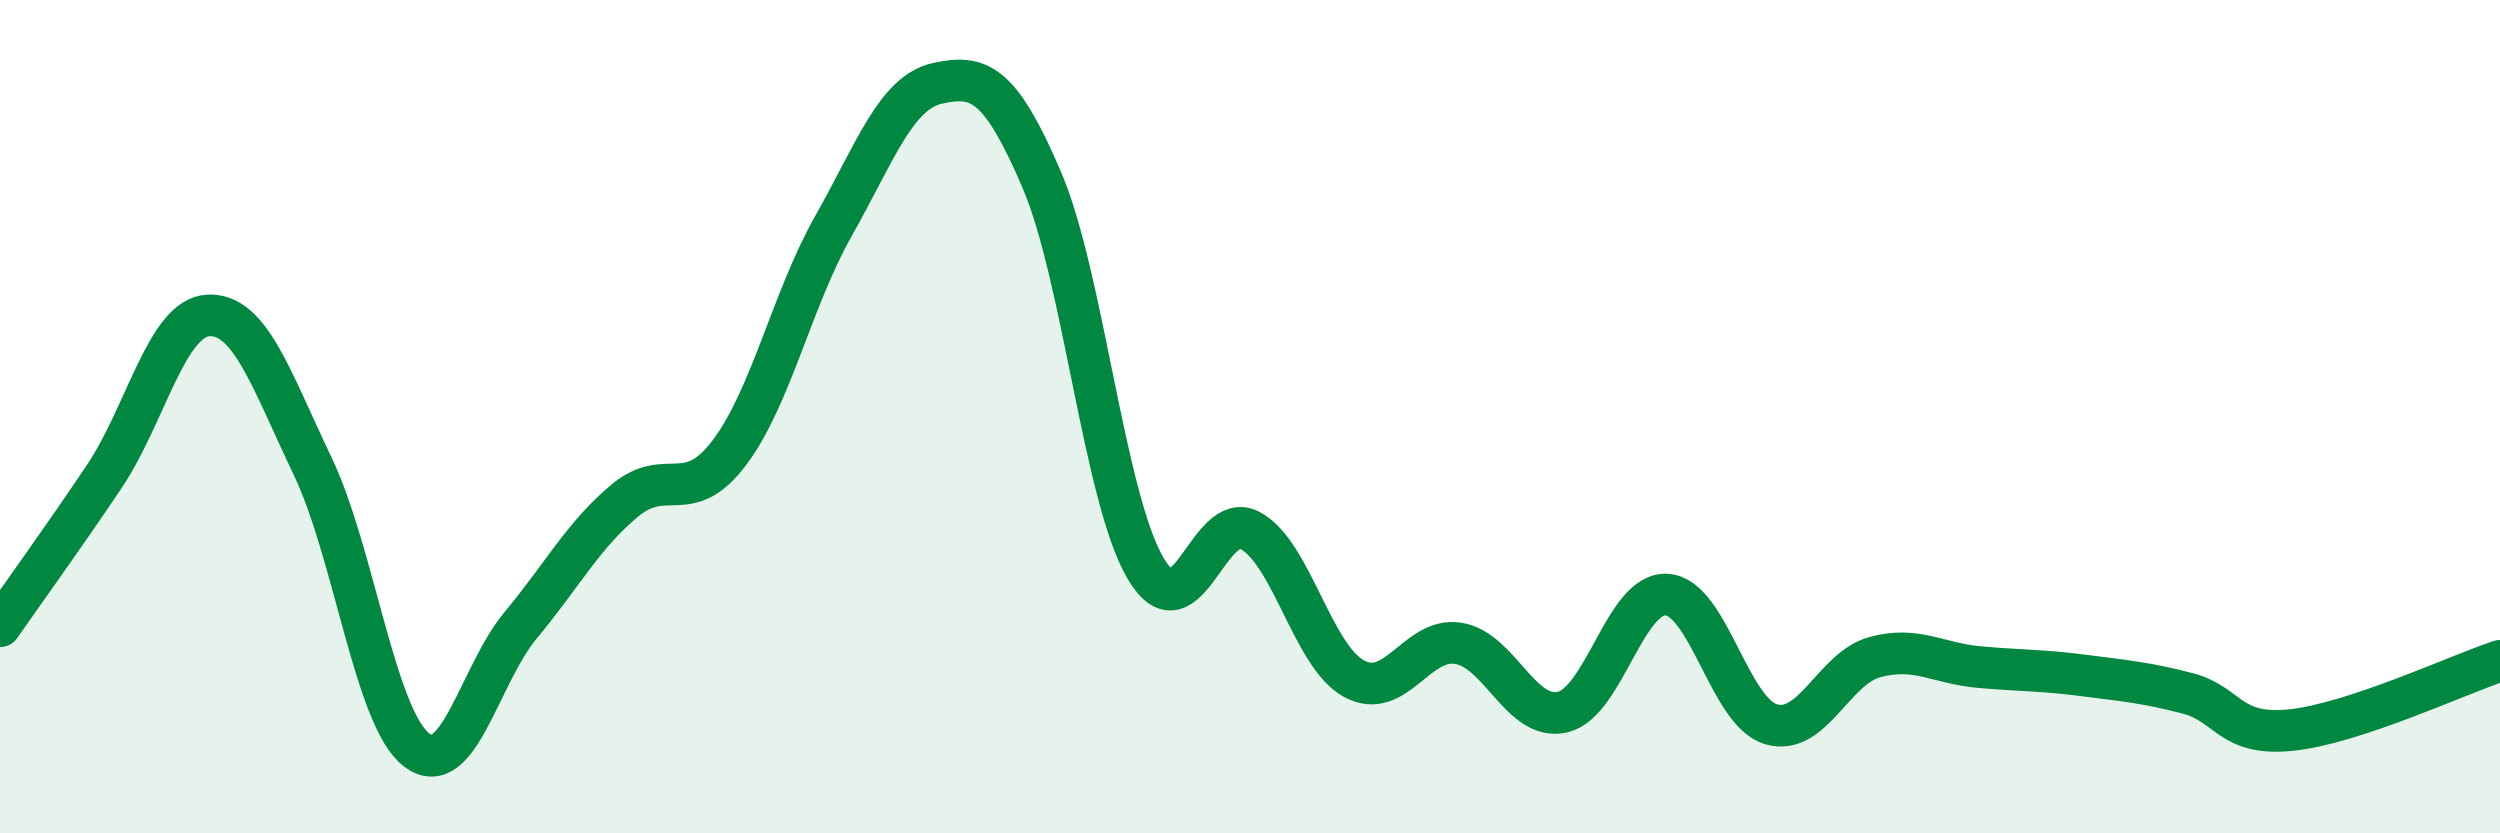 
    <svg width="60" height="20" viewBox="0 0 60 20" xmlns="http://www.w3.org/2000/svg">
      <path
        d="M 0,15.03 C 0.5,14.31 1.5,12.93 2.5,11.44 C 3.5,9.95 4,7.62 5,7.57 C 6,7.52 6.5,9.09 7.5,11.18 C 8.5,13.27 9,17.24 10,18 C 11,18.76 11.5,16.2 12.5,15 C 13.5,13.8 14,12.84 15,12.01 C 16,11.18 16.5,12.19 17.5,10.87 C 18.5,9.55 19,7.2 20,5.43 C 21,3.66 21.5,2.22 22.5,2 C 23.5,1.78 24,1.98 25,4.31 C 26,6.64 26.5,11.97 27.5,13.65 C 28.5,15.33 29,12.2 30,12.73 C 31,13.26 31.5,15.75 32.5,16.29 C 33.5,16.83 34,15.28 35,15.44 C 36,15.6 36.5,17.32 37.5,17.09 C 38.5,16.86 39,14.21 40,14.27 C 41,14.33 41.5,17.08 42.5,17.38 C 43.5,17.68 44,16.04 45,15.77 C 46,15.5 46.5,15.92 47.5,16.01 C 48.5,16.1 49,16.08 50,16.21 C 51,16.34 51.5,16.38 52.5,16.64 C 53.5,16.9 53.5,17.68 55,17.52 C 56.5,17.36 59,16.19 60,15.86L60 20L0 20Z"
        fill="#008740"
        opacity="0.1"
        stroke-linecap="round"
        stroke-linejoin="round"
      />
      <path
        d="M 0,15.03 C 0.5,14.31 1.5,12.93 2.5,11.44 C 3.5,9.95 4,7.62 5,7.57 C 6,7.52 6.5,9.09 7.5,11.18 C 8.5,13.27 9,17.24 10,18 C 11,18.76 11.5,16.2 12.5,15 C 13.5,13.8 14,12.84 15,12.01 C 16,11.18 16.5,12.19 17.5,10.87 C 18.5,9.55 19,7.2 20,5.43 C 21,3.66 21.5,2.22 22.5,2 C 23.5,1.78 24,1.98 25,4.31 C 26,6.64 26.5,11.97 27.5,13.65 C 28.5,15.33 29,12.2 30,12.73 C 31,13.26 31.5,15.75 32.5,16.29 C 33.5,16.83 34,15.28 35,15.44 C 36,15.6 36.5,17.32 37.5,17.09 C 38.5,16.86 39,14.21 40,14.27 C 41,14.33 41.5,17.08 42.5,17.38 C 43.5,17.68 44,16.04 45,15.77 C 46,15.5 46.5,15.92 47.5,16.01 C 48.5,16.1 49,16.08 50,16.21 C 51,16.34 51.5,16.38 52.5,16.64 C 53.5,16.9 53.5,17.68 55,17.52 C 56.5,17.36 59,16.19 60,15.86"
        stroke="#008740"
        stroke-width="1"
        fill="none"
        stroke-linecap="round"
        stroke-linejoin="round"
      />
    </svg>
  
